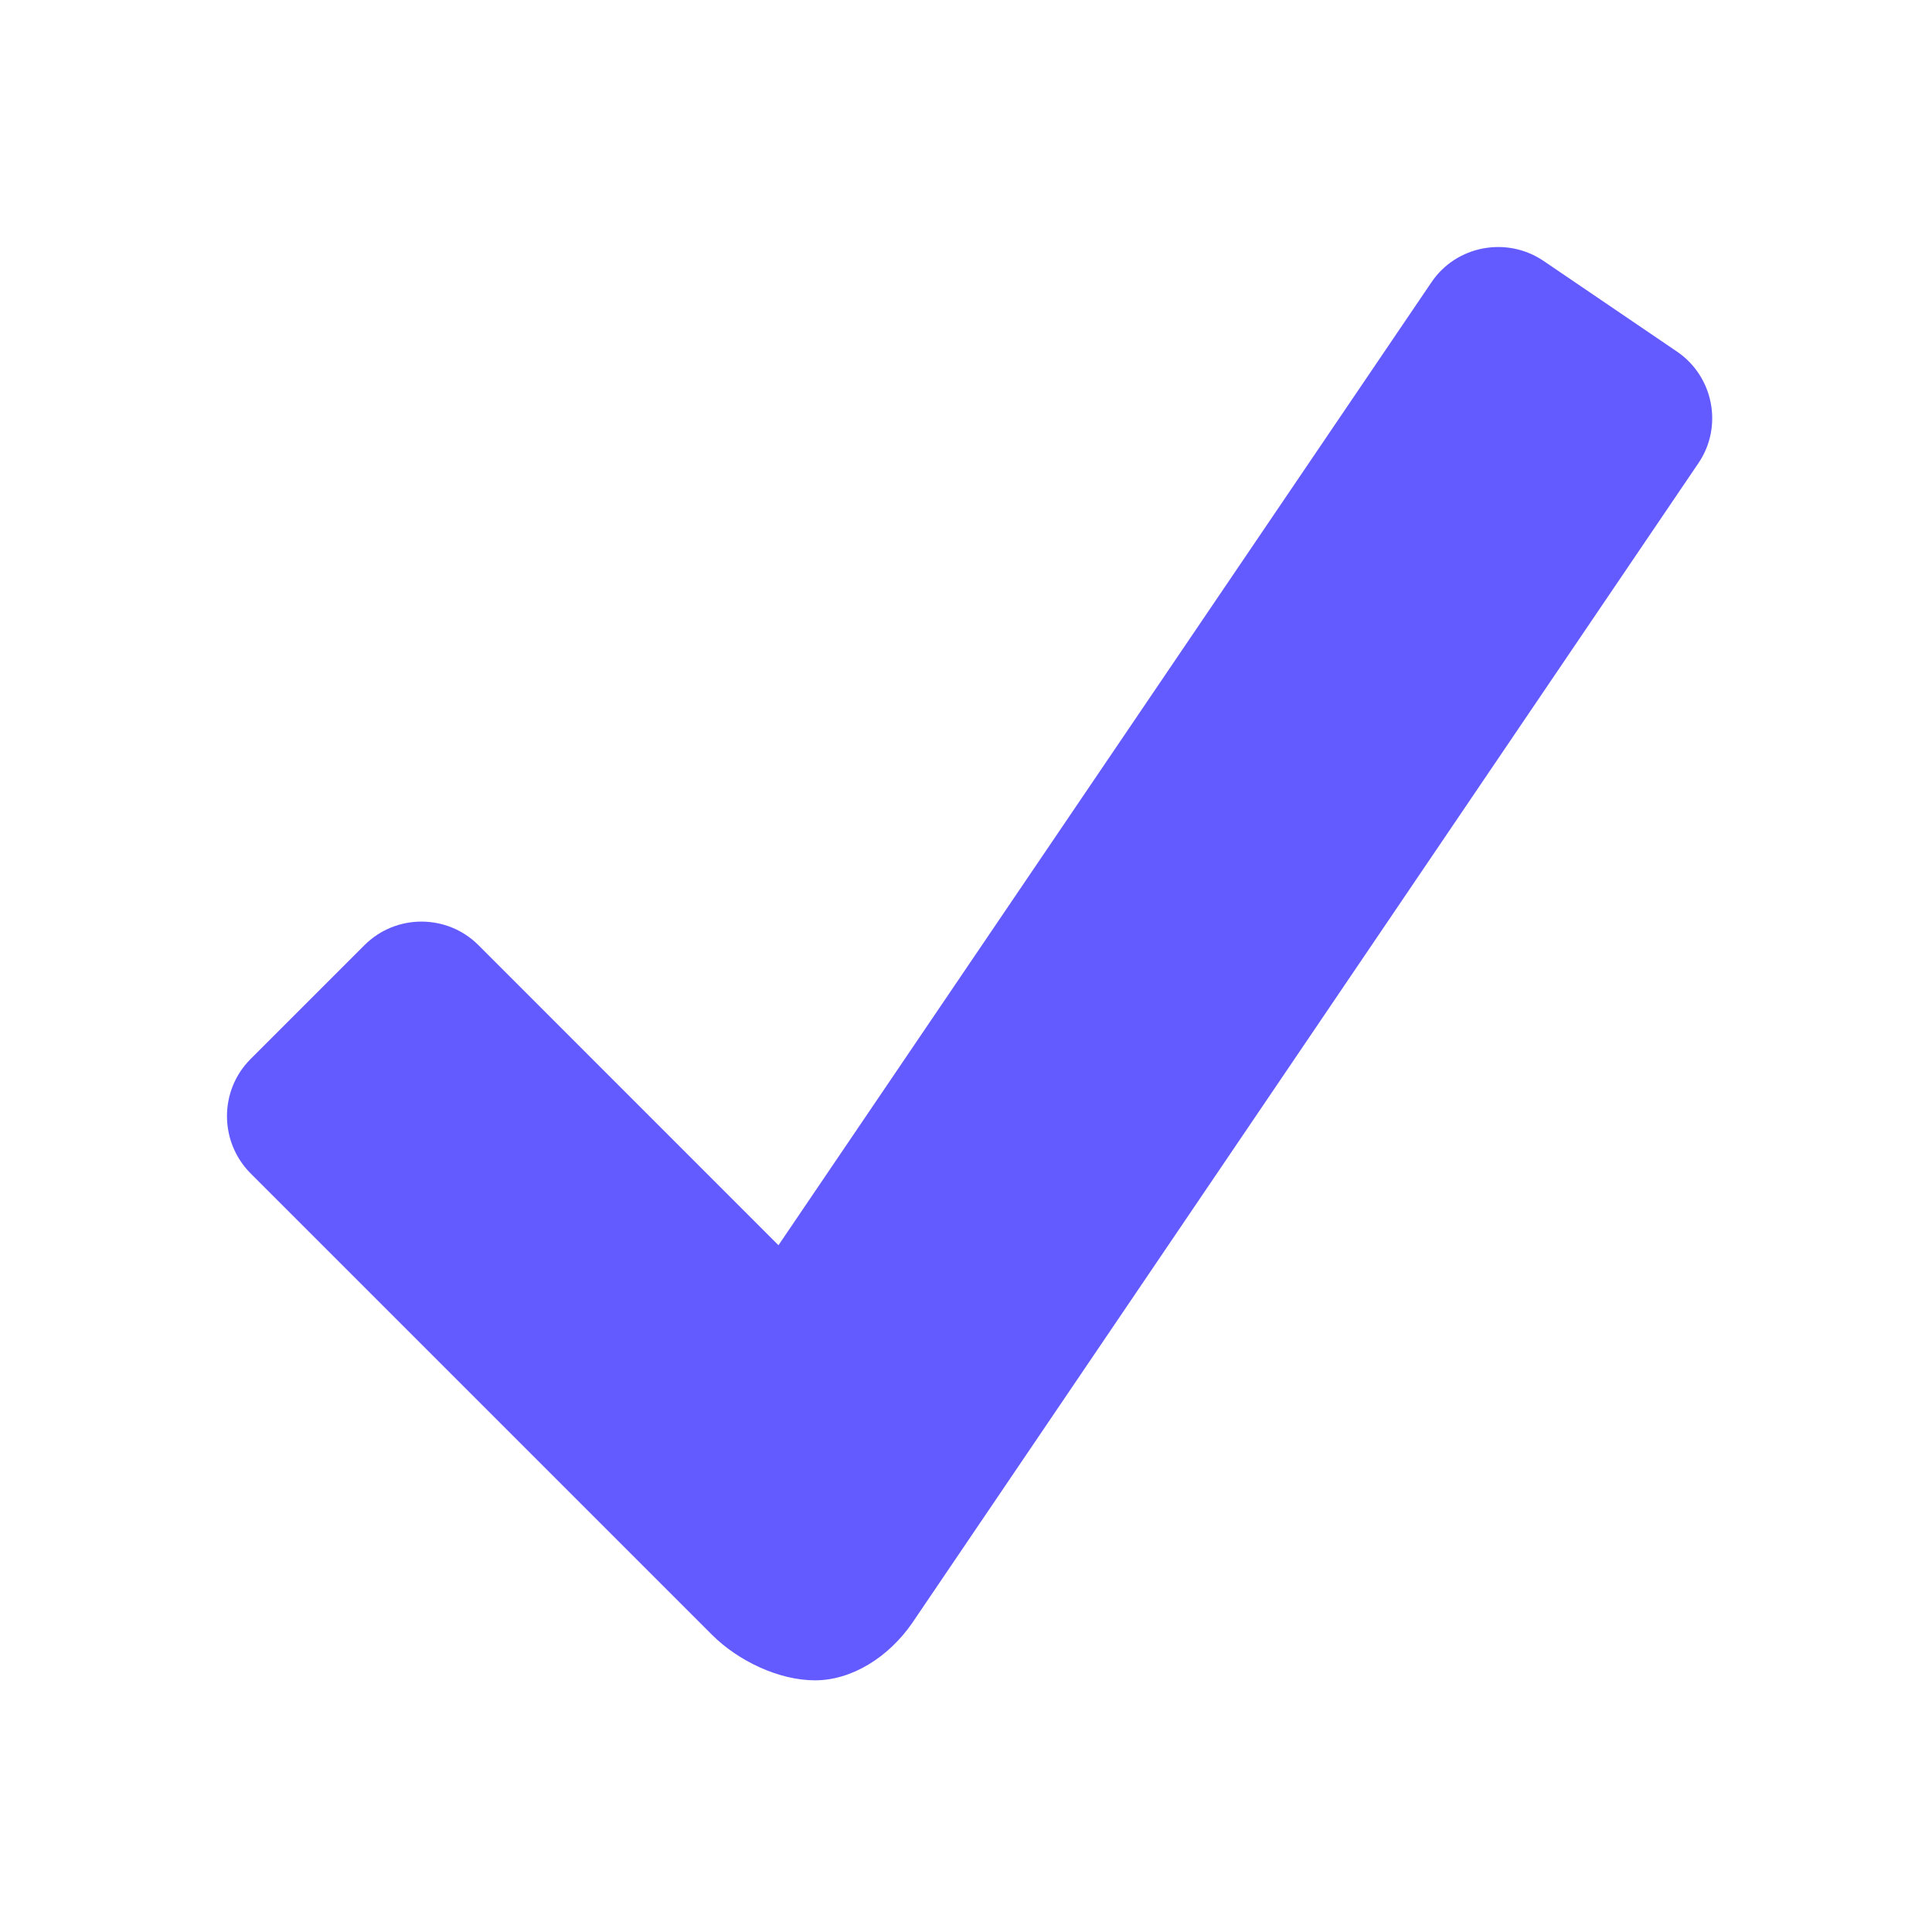 <svg width="30" height="30" viewBox="0 0 30 30" fill="none" xmlns="http://www.w3.org/2000/svg">
<path d="M26.038 5.458L23.969 4.052C23.397 3.664 22.613 3.813 22.229 4.381L12.088 19.336L7.428 14.675C6.941 14.189 6.148 14.189 5.661 14.675L3.889 16.447C3.403 16.934 3.403 17.727 3.889 18.218L11.056 25.385C11.457 25.786 12.088 26.092 12.656 26.092C13.224 26.092 13.796 25.736 14.166 25.2L26.372 7.193C26.759 6.626 26.61 5.846 26.038 5.458Z" fill="#635BFF"/>
</svg>
